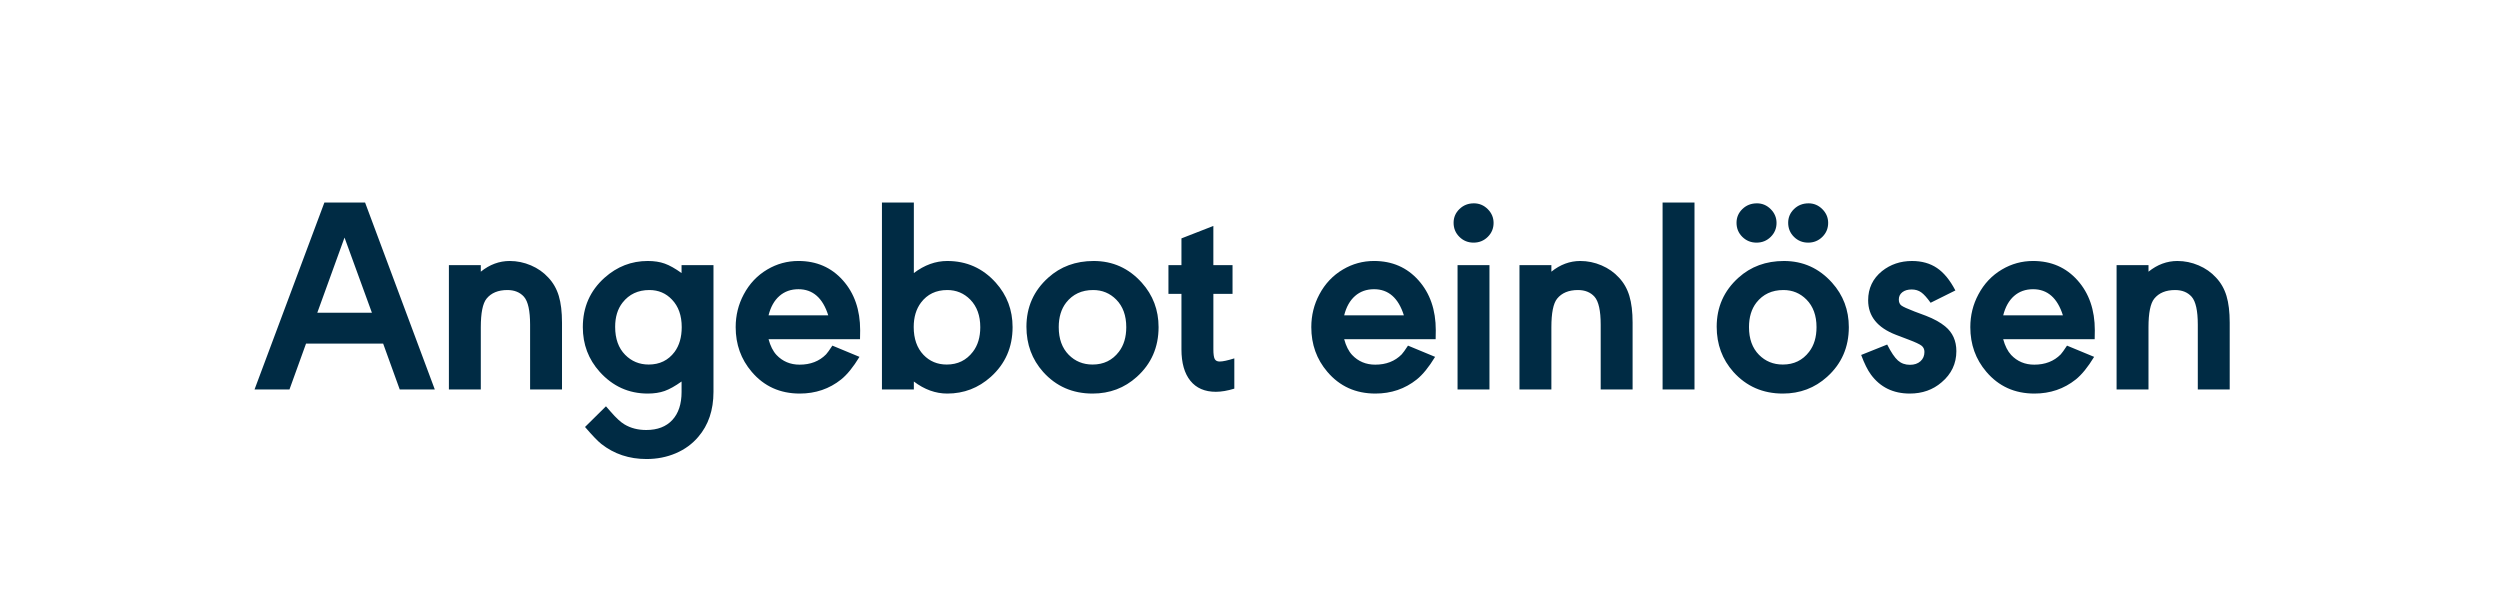 <svg width="142.611" height="33.773" viewBox="0 0 142.611 33.773" xmlns="http://www.w3.org/2000/svg"><path d="M22.802 22.216l-.946-2.617h-4.398l-.945 2.617H14.52l3.985-10.664h2.32l3.977 10.664h-2zm-4.703-4.375h3.117l-1.563-4.289-1.554 4.29zm9.328-2.718v.375q.757-.61 1.648-.61.625 0 1.211.25.586.25.992.696.414.437.598 1.047.183.609.183 1.523v3.812h-1.82v-3.695q0-1.195-.351-1.594-.344-.382-.946-.382-.789 0-1.187.492-.328.406-.328 1.633v3.546h-1.82v-7.093h1.82zm11.453 7.234v-.594q-.547.39-.965.54-.418.148-.965.148-1.625 0-2.742-1.242-.961-1.07-.961-2.547 0-1.711 1.242-2.82 1.07-.954 2.461-.954.555 0 .969.149.414.148.96.539v-.453H40.7v7.234q0 1.555-.867 2.563-.516.609-1.285.937-.77.328-1.668.328-1.485 0-2.578-.86-.297-.234-.93-.968l1.195-1.18q.18.211.274.313.46.531.781.719.531.32 1.242.32.961 0 1.488-.57.528-.57.528-1.602zm-1.836-5.812q-.969 0-1.531.718-.422.54-.422 1.383 0 1.016.57 1.594.547.555 1.344.555.937 0 1.476-.72.407-.554.407-1.413 0-.992-.555-1.57-.516-.547-1.29-.547zm12.015 2.804h-5.218q.156.578.453.899.523.554 1.32.554.93 0 1.508-.586.11-.117.36-.5l1.546.641q-.531.875-1.047 1.29-1.007.804-2.359.804-1.688 0-2.742-1.242-.914-1.07-.914-2.547 0-1.008.46-1.867.485-.914 1.344-1.422.82-.485 1.774-.485 1.555 0 2.539 1.106.984 1.105.984 2.847 0 .157-.008.508zm-5.218-1.36h3.406q-.469-1.491-1.703-1.491-.64 0-1.082.386-.442.387-.621 1.106zm8.289 4.227h-1.82V11.552h1.82v4.024q.906-.688 1.906-.688 1.656 0 2.766 1.235.96 1.07.96 2.539 0 1.719-1.242 2.836-1.062.953-2.484.953-1 0-1.906-.688v.453zm1.906-5.671q-.96 0-1.5.718-.414.555-.414 1.39 0 1 .555 1.587.53.555 1.328.555.937 0 1.492-.727.422-.547.422-1.406 0-.985-.57-1.57-.54-.547-1.313-.547zm8.352-1.657q1.632 0 2.742 1.235.96 1.07.96 2.539 0 1.719-1.241 2.836-1.055.953-2.524.953-1.71 0-2.82-1.235-.953-1.07-.953-2.578 0-1.68 1.242-2.797 1.055-.953 2.594-.953zm-.032 1.657q-.976 0-1.539.718-.422.547-.422 1.399 0 1 .57 1.578.548.555 1.36.555.945 0 1.5-.727.422-.547.422-1.406 0-.992-.57-1.57-.54-.547-1.32-.547zm7.953.218h-1.093v3.164q0 .399.074.547.074.149.285.149.266 0 .836-.18v1.727q-.586.18-1.055.18-.945 0-1.453-.63-.508-.629-.508-1.793v-3.164h-.742v-1.64h.742v-1.524l1.82-.71v2.234h1.094v1.64zm11.586 2.586h-5.218q.156.578.453.899.523.554 1.32.554.93 0 1.508-.586.11-.117.36-.5l1.546.641q-.531.875-1.047 1.29-1.008.804-2.36.804-1.687 0-2.741-1.242-.914-1.07-.914-2.547 0-1.008.46-1.867.485-.914 1.344-1.422.82-.485 1.774-.485 1.554 0 2.539 1.106.984 1.105.984 2.847 0 .157-.008.508zm-5.218-1.36h3.406q-.469-1.491-1.703-1.491-.64 0-1.082.386-.442.387-.621 1.106zm6.468-2.866h1.82v7.093h-1.82v-7.093zm.93-3.524q.461 0 .793.332t.332.785q0 .47-.332.797-.332.328-.809.328-.476 0-.808-.328-.332-.328-.332-.804 0-.461.336-.786.336-.324.82-.324zm4.422 3.524v.375q.758-.61 1.648-.61.625 0 1.211.25.586.25.993.696.414.437.597 1.047.184.609.184 1.523v3.812h-1.82v-3.695q0-1.195-.352-1.594-.344-.382-.945-.382-.79 0-1.188.492-.328.406-.328 1.633v3.546h-1.82v-7.093h1.82zm8.164-3.57v10.663h-1.82V11.552h1.82zm5.102 3.335q1.632 0 2.742 1.235.96 1.07.96 2.539 0 1.719-1.241 2.836-1.055.953-2.524.953-1.71 0-2.82-1.235-.953-1.07-.953-2.578 0-1.68 1.242-2.797 1.055-.953 2.594-.953zm-.032 1.657q-.976 0-1.539.718-.422.547-.422 1.399 0 1 .57 1.578.548.555 1.36.555.945 0 1.5-.727.422-.547.422-1.406 0-.992-.57-1.57-.54-.547-1.32-.547zm1.438-4.946q.453 0 .785.332t.332.785q0 .47-.332.797-.332.328-.809.328-.476 0-.808-.328-.332-.328-.332-.804 0-.461.336-.786.336-.324.828-.324zm-2.945 0q.453 0 .785.332t.332.785q0 .47-.332.797-.332.328-.809.328-.476 0-.809-.328-.332-.328-.332-.804 0-.461.336-.786.336-.324.829-.324zm11.32 4.969l-1.414.703q-.305-.43-.535-.594-.23-.164-.543-.164-.336 0-.536.157-.199.156-.199.414 0 .234.145.343.144.11.754.344l.648.242q.688.266 1.102.61.633.523.633 1.406 0 1.07-.844 1.781-.742.64-1.813.64-1.422 0-2.218-1.085-.282-.383-.555-1.117l1.484-.594q.336.664.613.91.278.246.684.246.375 0 .602-.203.226-.203.226-.531 0-.227-.164-.356-.164-.129-.742-.347l-.719-.274q-1.586-.61-1.586-1.968 0-1.024.79-1.665.726-.578 1.71-.578.836 0 1.426.399.59.398 1.05 1.281zm7.945 2.781h-5.219q.157.578.454.899.523.554 1.32.554.93 0 1.508-.586.109-.117.359-.5l1.547.641q-.531.875-1.047 1.29-1.008.804-2.36.804-1.687 0-2.742-1.242-.914-1.07-.914-2.547 0-1.008.461-1.867.485-.914 1.344-1.422.82-.485 1.774-.485 1.554 0 2.539 1.106.984 1.105.984 2.847 0 .157-.008.508zm-5.219-1.36h3.407q-.47-1.491-1.703-1.491-.641 0-1.083.386-.44.387-.62 1.106zm8.29-2.866v.375q.757-.61 1.648-.61.625 0 1.21.25.587.25.993.696.414.437.598 1.047.183.609.183 1.523v3.812h-1.82v-3.695q0-1.195-.352-1.594-.343-.382-.945-.382-.789 0-1.187.492-.329.406-.329 1.633v3.546h-1.82v-7.093h1.82z" fill="#002B44"/></svg>
